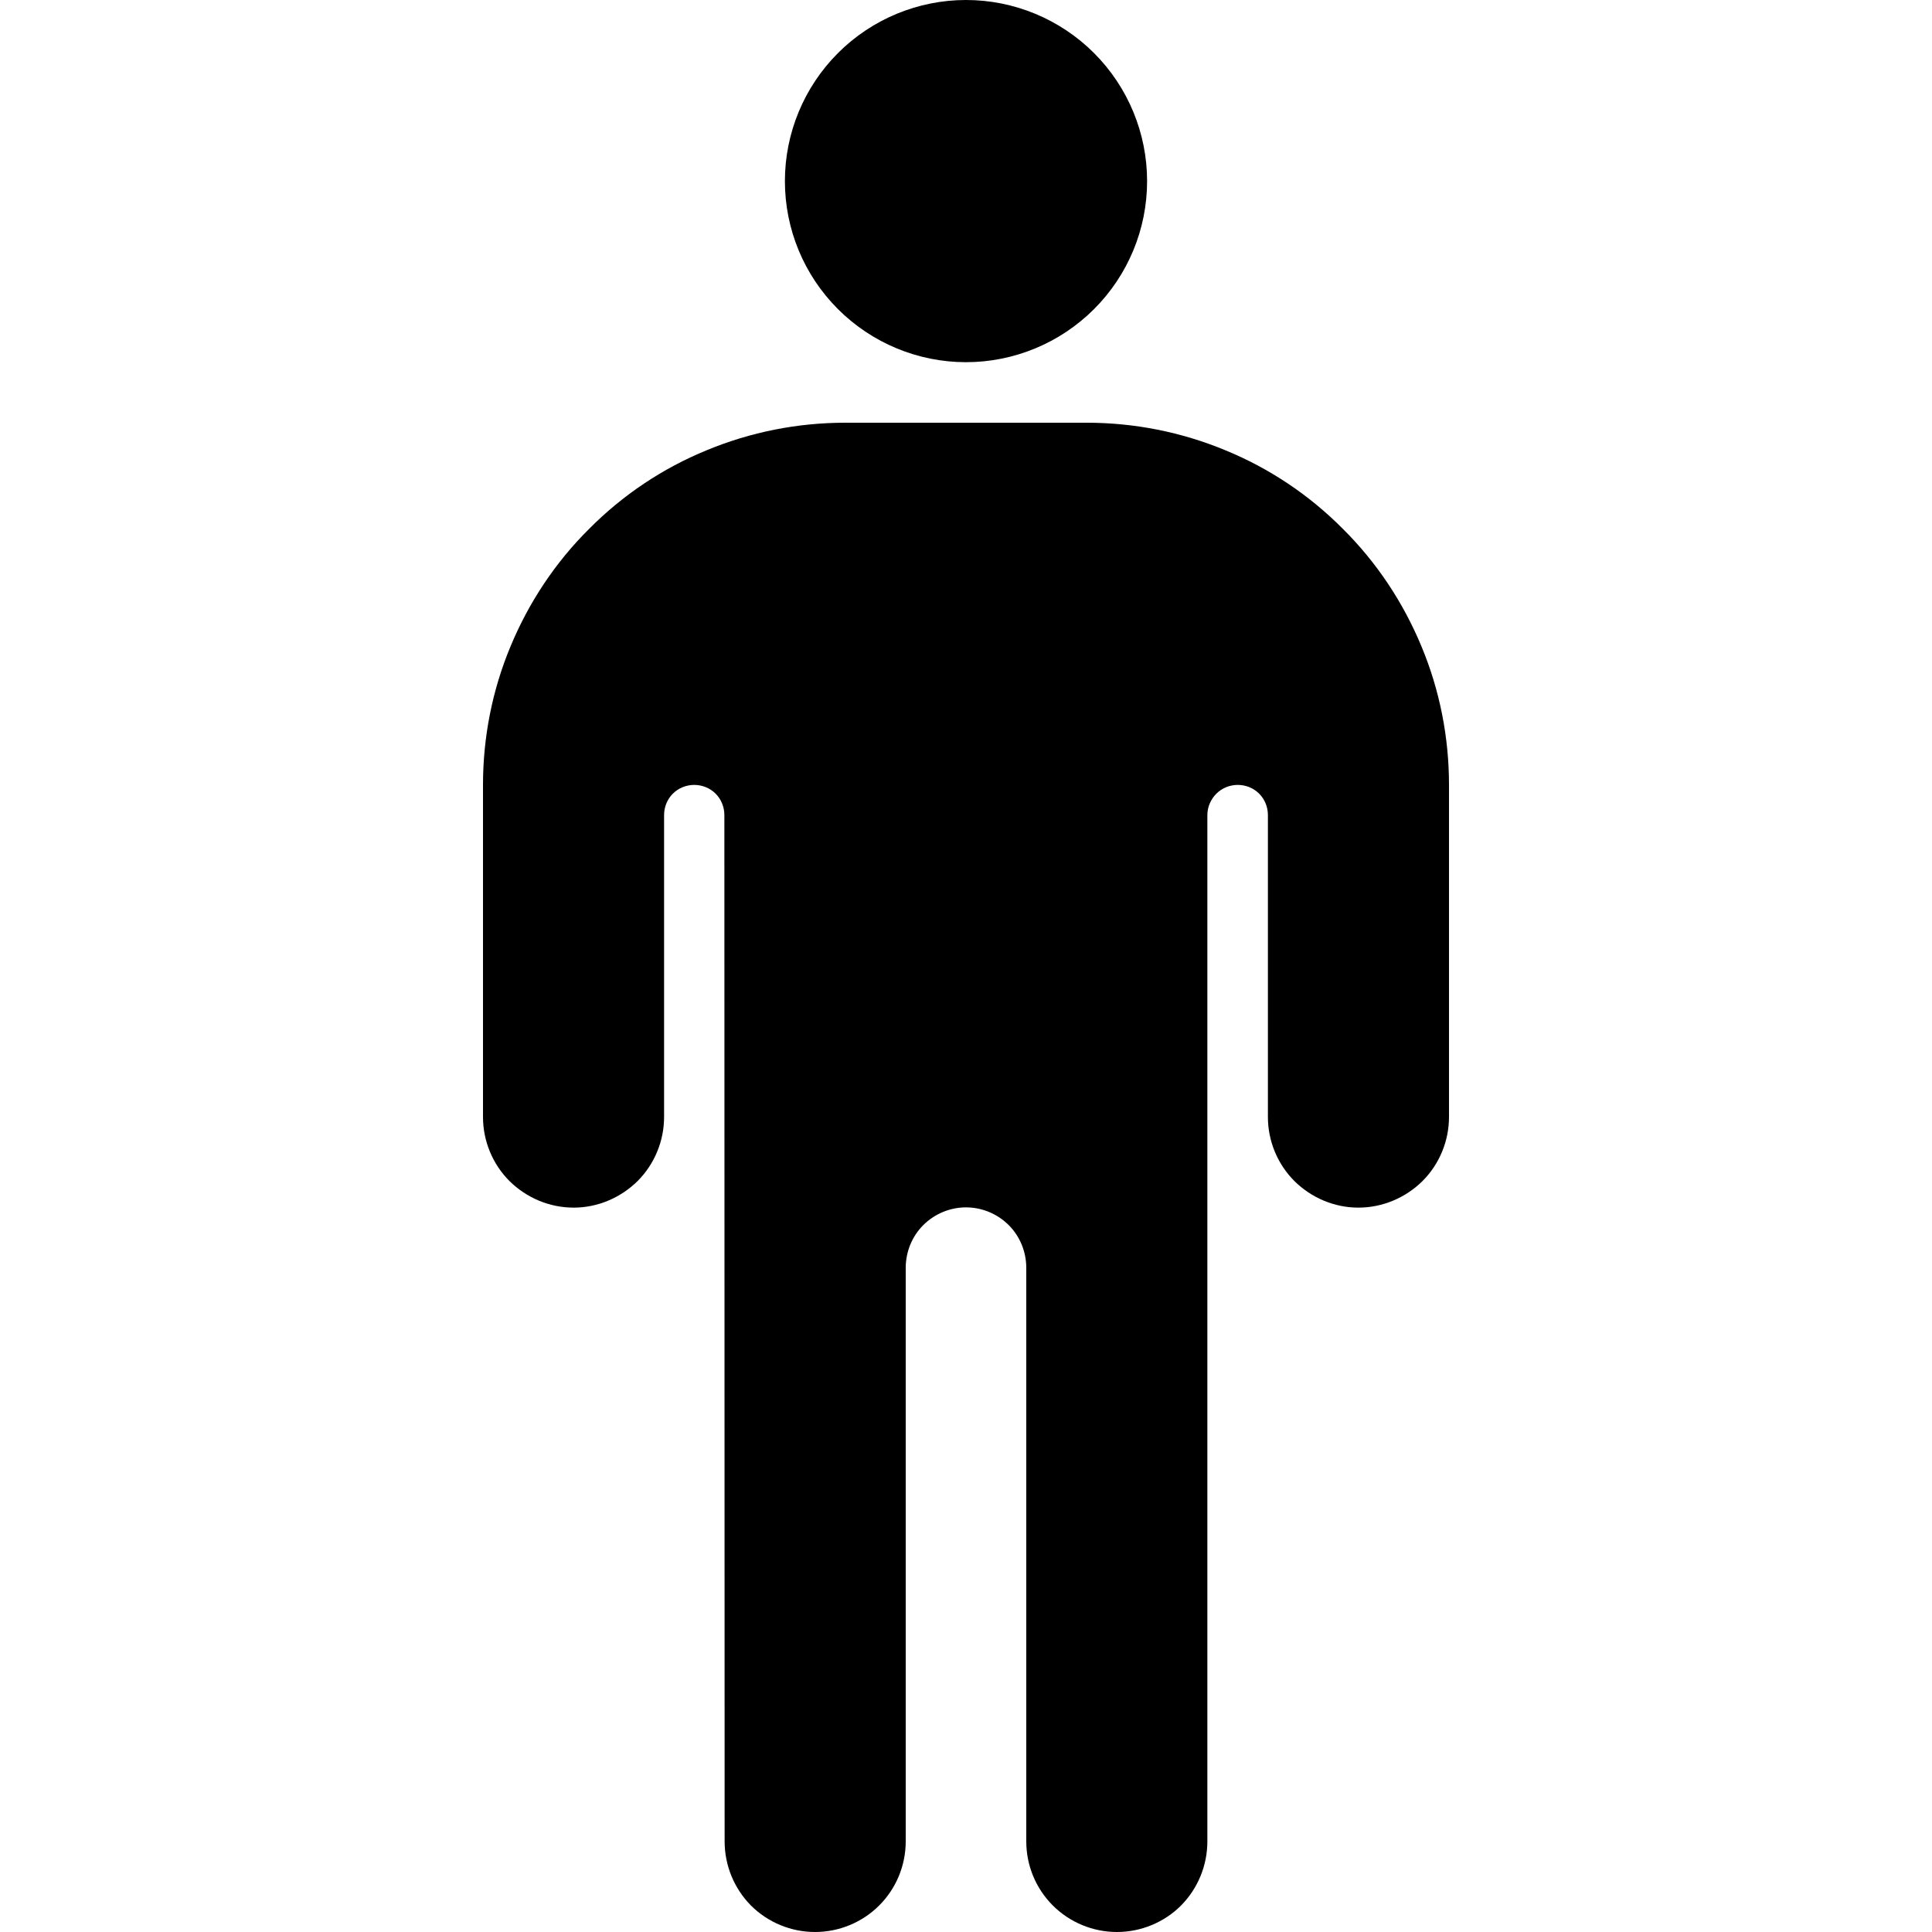 <svg version="1.2" xmlns="http://www.w3.org/2000/svg" viewBox="0 0 75 75" width="75" height="75">
	<style>
		.s0 { fill: #000000 } 
	</style>
	<path class="s0" d="m37.5 14.06c1.86 0 3.65-0.74 4.97-2.06 1.32-1.32 2.06-3.1 2.06-4.97 0-1.86-0.74-3.65-2.06-4.97-1.32-1.32-3.11-2.06-4.97-2.06-1.86 0-3.65 0.74-4.97 2.06-1.32 1.32-2.06 3.11-2.06 4.97 0 1.87 0.74 3.65 2.06 4.97 1.32 1.32 3.11 2.06 4.97 2.06zm-9.38 17.58l0.01 39.84c0 0.94 0.37 1.83 1.02 2.49 0.66 0.66 1.56 1.03 2.49 1.03 0.93 0 1.83-0.37 2.49-1.03 0.66-0.66 1.03-1.55 1.03-2.49v-22.26c0-0.62 0.24-1.22 0.68-1.66 0.44-0.44 1.04-0.69 1.66-0.69 0.62 0 1.22 0.25 1.66 0.69 0.44 0.44 0.68 1.04 0.68 1.66v22.26c0 0.94 0.37 1.83 1.03 2.49 0.66 0.66 1.56 1.03 2.49 1.03 0.93 0 1.83-0.37 2.49-1.03 0.65-0.66 1.02-1.55 1.02-2.49v-39.84c0-0.31 0.13-0.61 0.35-0.83 0.22-0.22 0.52-0.34 0.83-0.34 0.31 0 0.61 0.12 0.83 0.34 0.22 0.22 0.34 0.52 0.34 0.83v11.72c0 0.93 0.37 1.83 1.03 2.49 0.66 0.65 1.55 1.03 2.48 1.03 0.94 0 1.83-0.38 2.49-1.03 0.66-0.66 1.03-1.56 1.03-2.49v-12.89c0-1.85-0.36-3.68-1.07-5.38-0.71-1.71-1.74-3.26-3.05-4.56-1.3-1.31-2.85-2.35-4.56-3.05-1.71-0.71-3.54-1.07-5.38-1.07h-9.38c-1.84 0-3.67 0.36-5.38 1.07-1.71 0.7-3.26 1.74-4.56 3.05-1.31 1.3-2.34 2.85-3.05 4.56-0.71 1.7-1.07 3.53-1.07 5.38v12.89c0 0.93 0.37 1.83 1.03 2.49 0.66 0.65 1.55 1.03 2.49 1.03 0.93 0 1.82-0.38 2.48-1.03 0.66-0.66 1.03-1.56 1.03-2.49v-11.72c0-0.31 0.12-0.61 0.34-0.83 0.22-0.22 0.52-0.34 0.83-0.34 0.31 0 0.61 0.12 0.83 0.34 0.22 0.22 0.34 0.52 0.34 0.83z"/>
</svg>